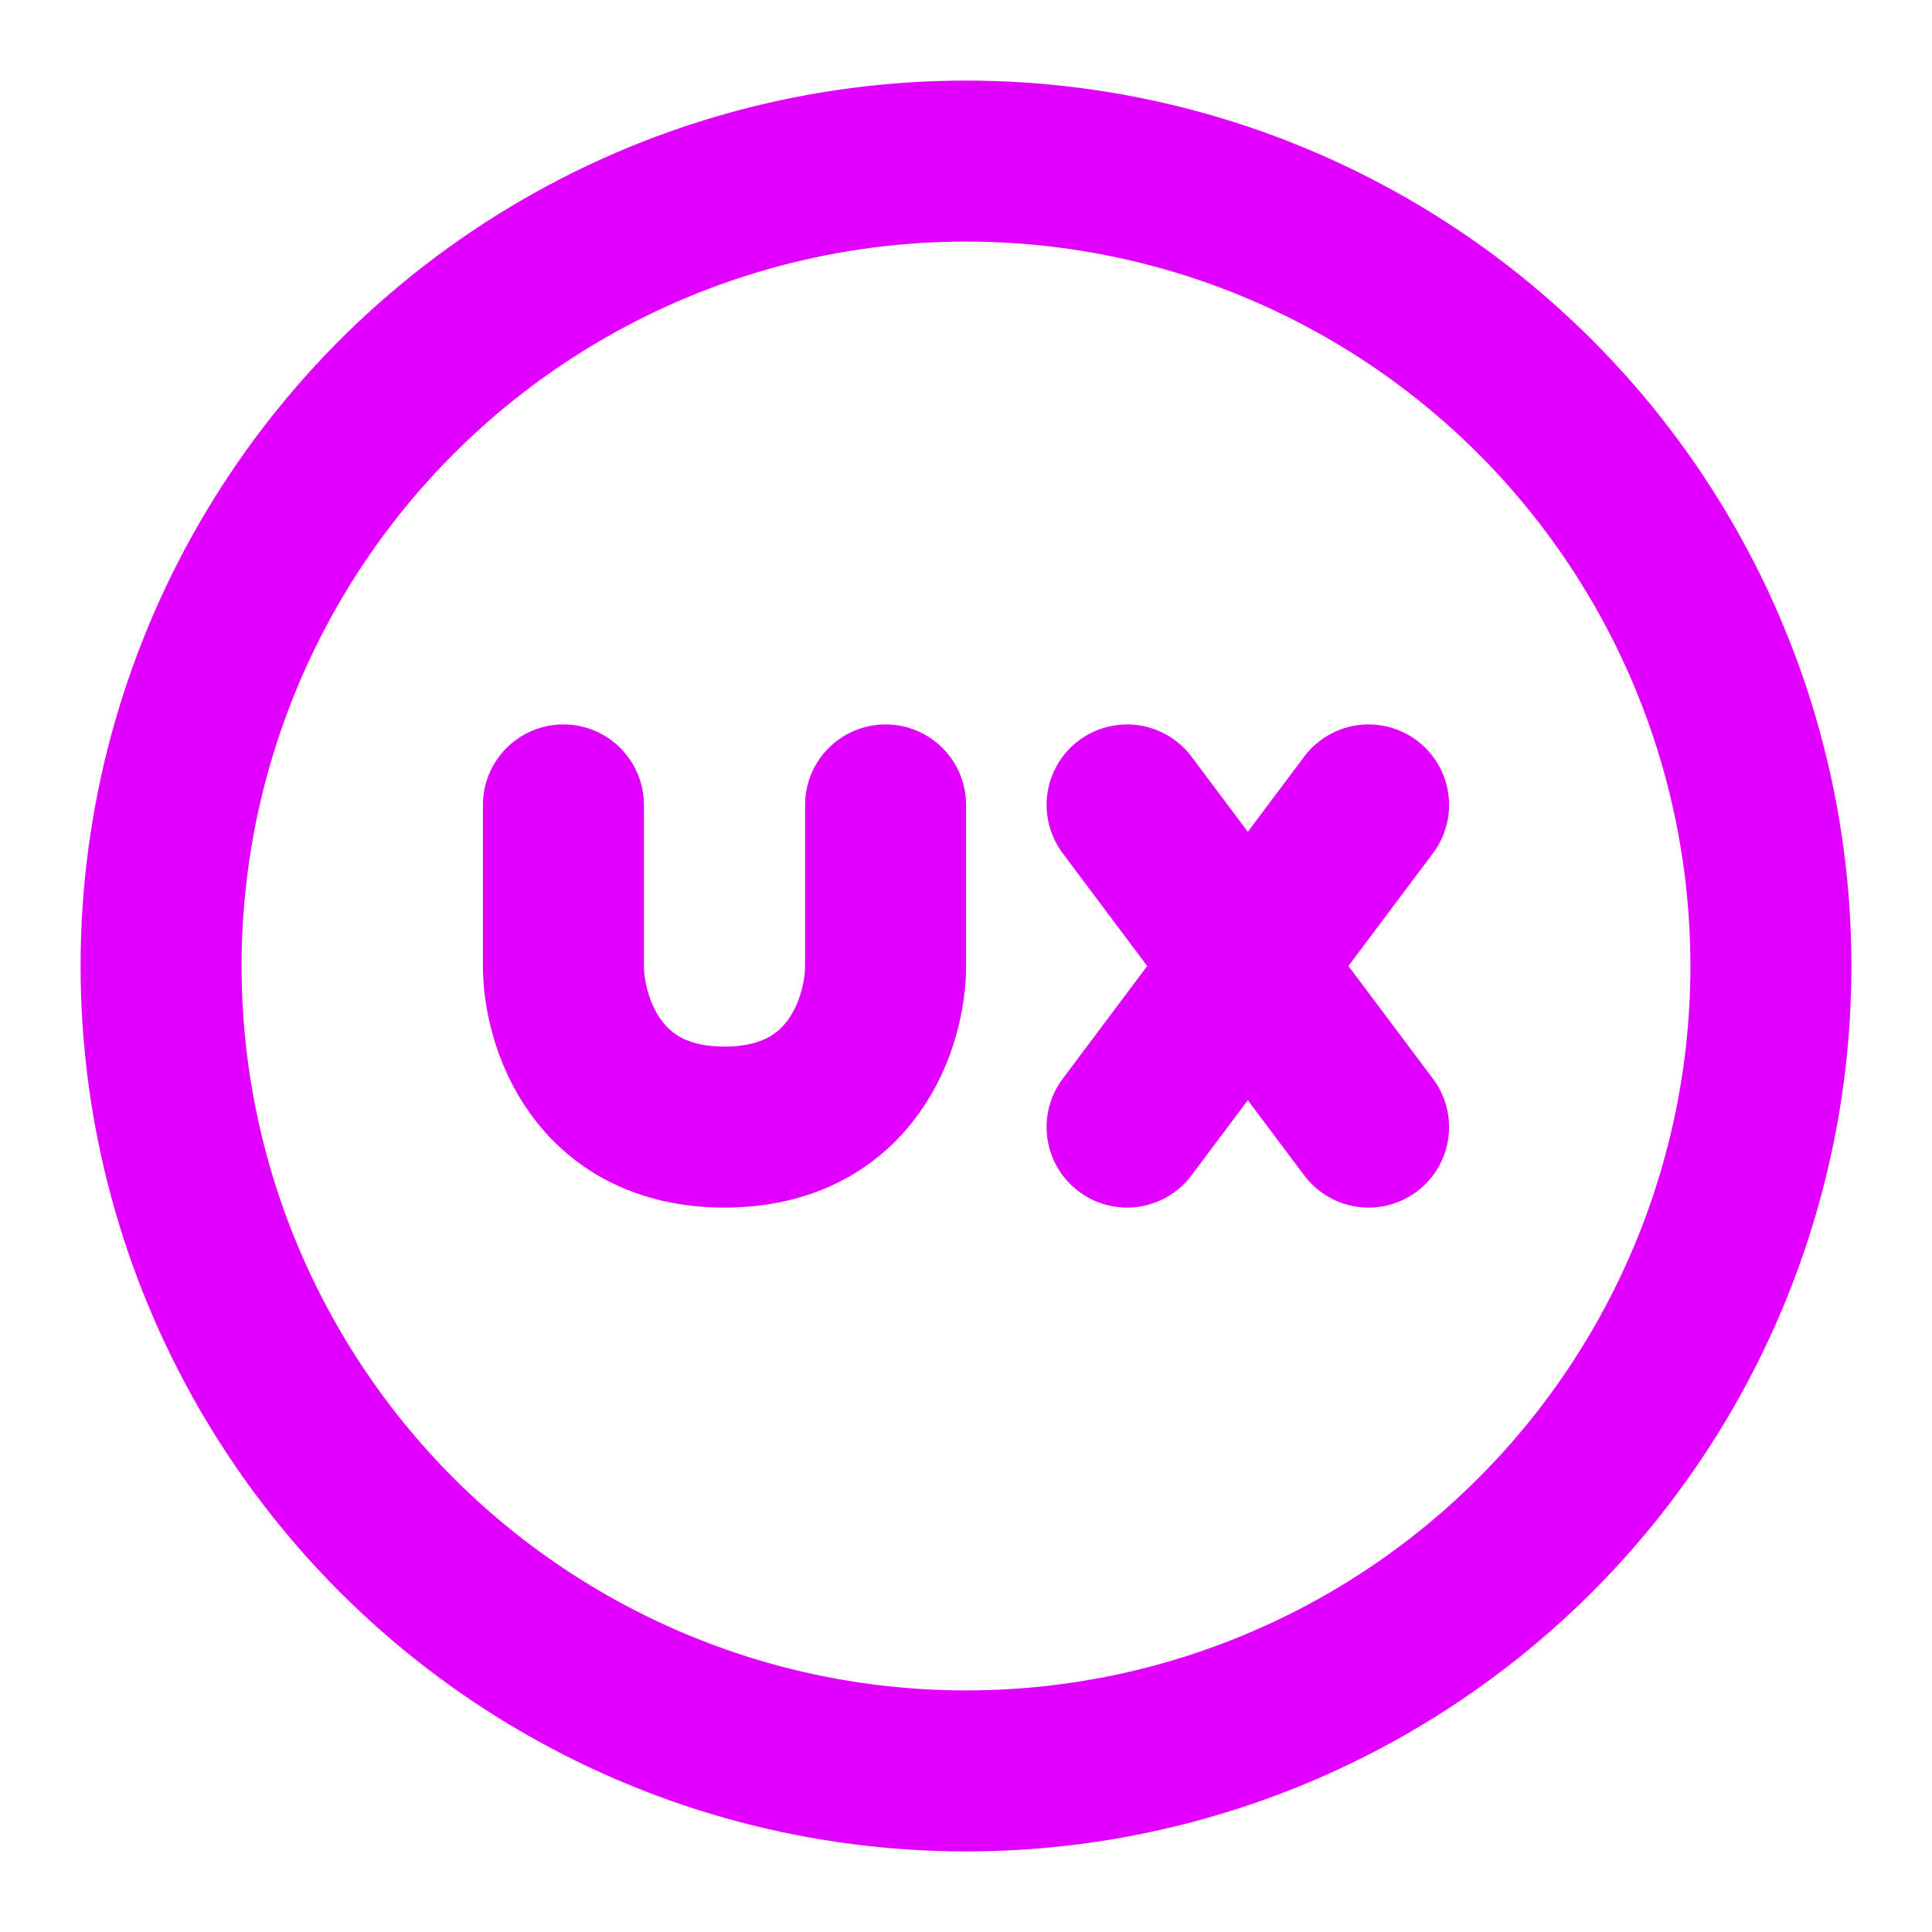 <?xml version="1.0" encoding="utf-8"?>
<!-- Generator: Adobe Illustrator 26.0.0, SVG Export Plug-In . SVG Version: 6.00 Build 0)  -->
<svg version="1.1" id="Layer_1" xmlns="http://www.w3.org/2000/svg" xmlns:xlink="http://www.w3.org/1999/xlink" x="0px" y="0px"
	 viewBox="0 0 800 800" style="enable-background:new 0 0 800 800;" xml:space="preserve">
<style type="text/css">
	.st0{fill:none;stroke:#E100FF;stroke-width:66.667;stroke-linecap:round;stroke-linejoin:round;stroke-miterlimit:133.333;}
</style>
<path class="st0" d="M233.3,333.3V400c0,22.2,13.3,66.7,66.7,66.7s66.7-44.4,66.7-66.7v-66.7 M466.7,333.3l50,66.7 M566.7,466.7
	l-50-66.7 M516.7,400l50-66.7 M516.7,400l-50,66.7"/>
<circle class="st0" cx="400" cy="400" r="333.3"/>
</svg>
